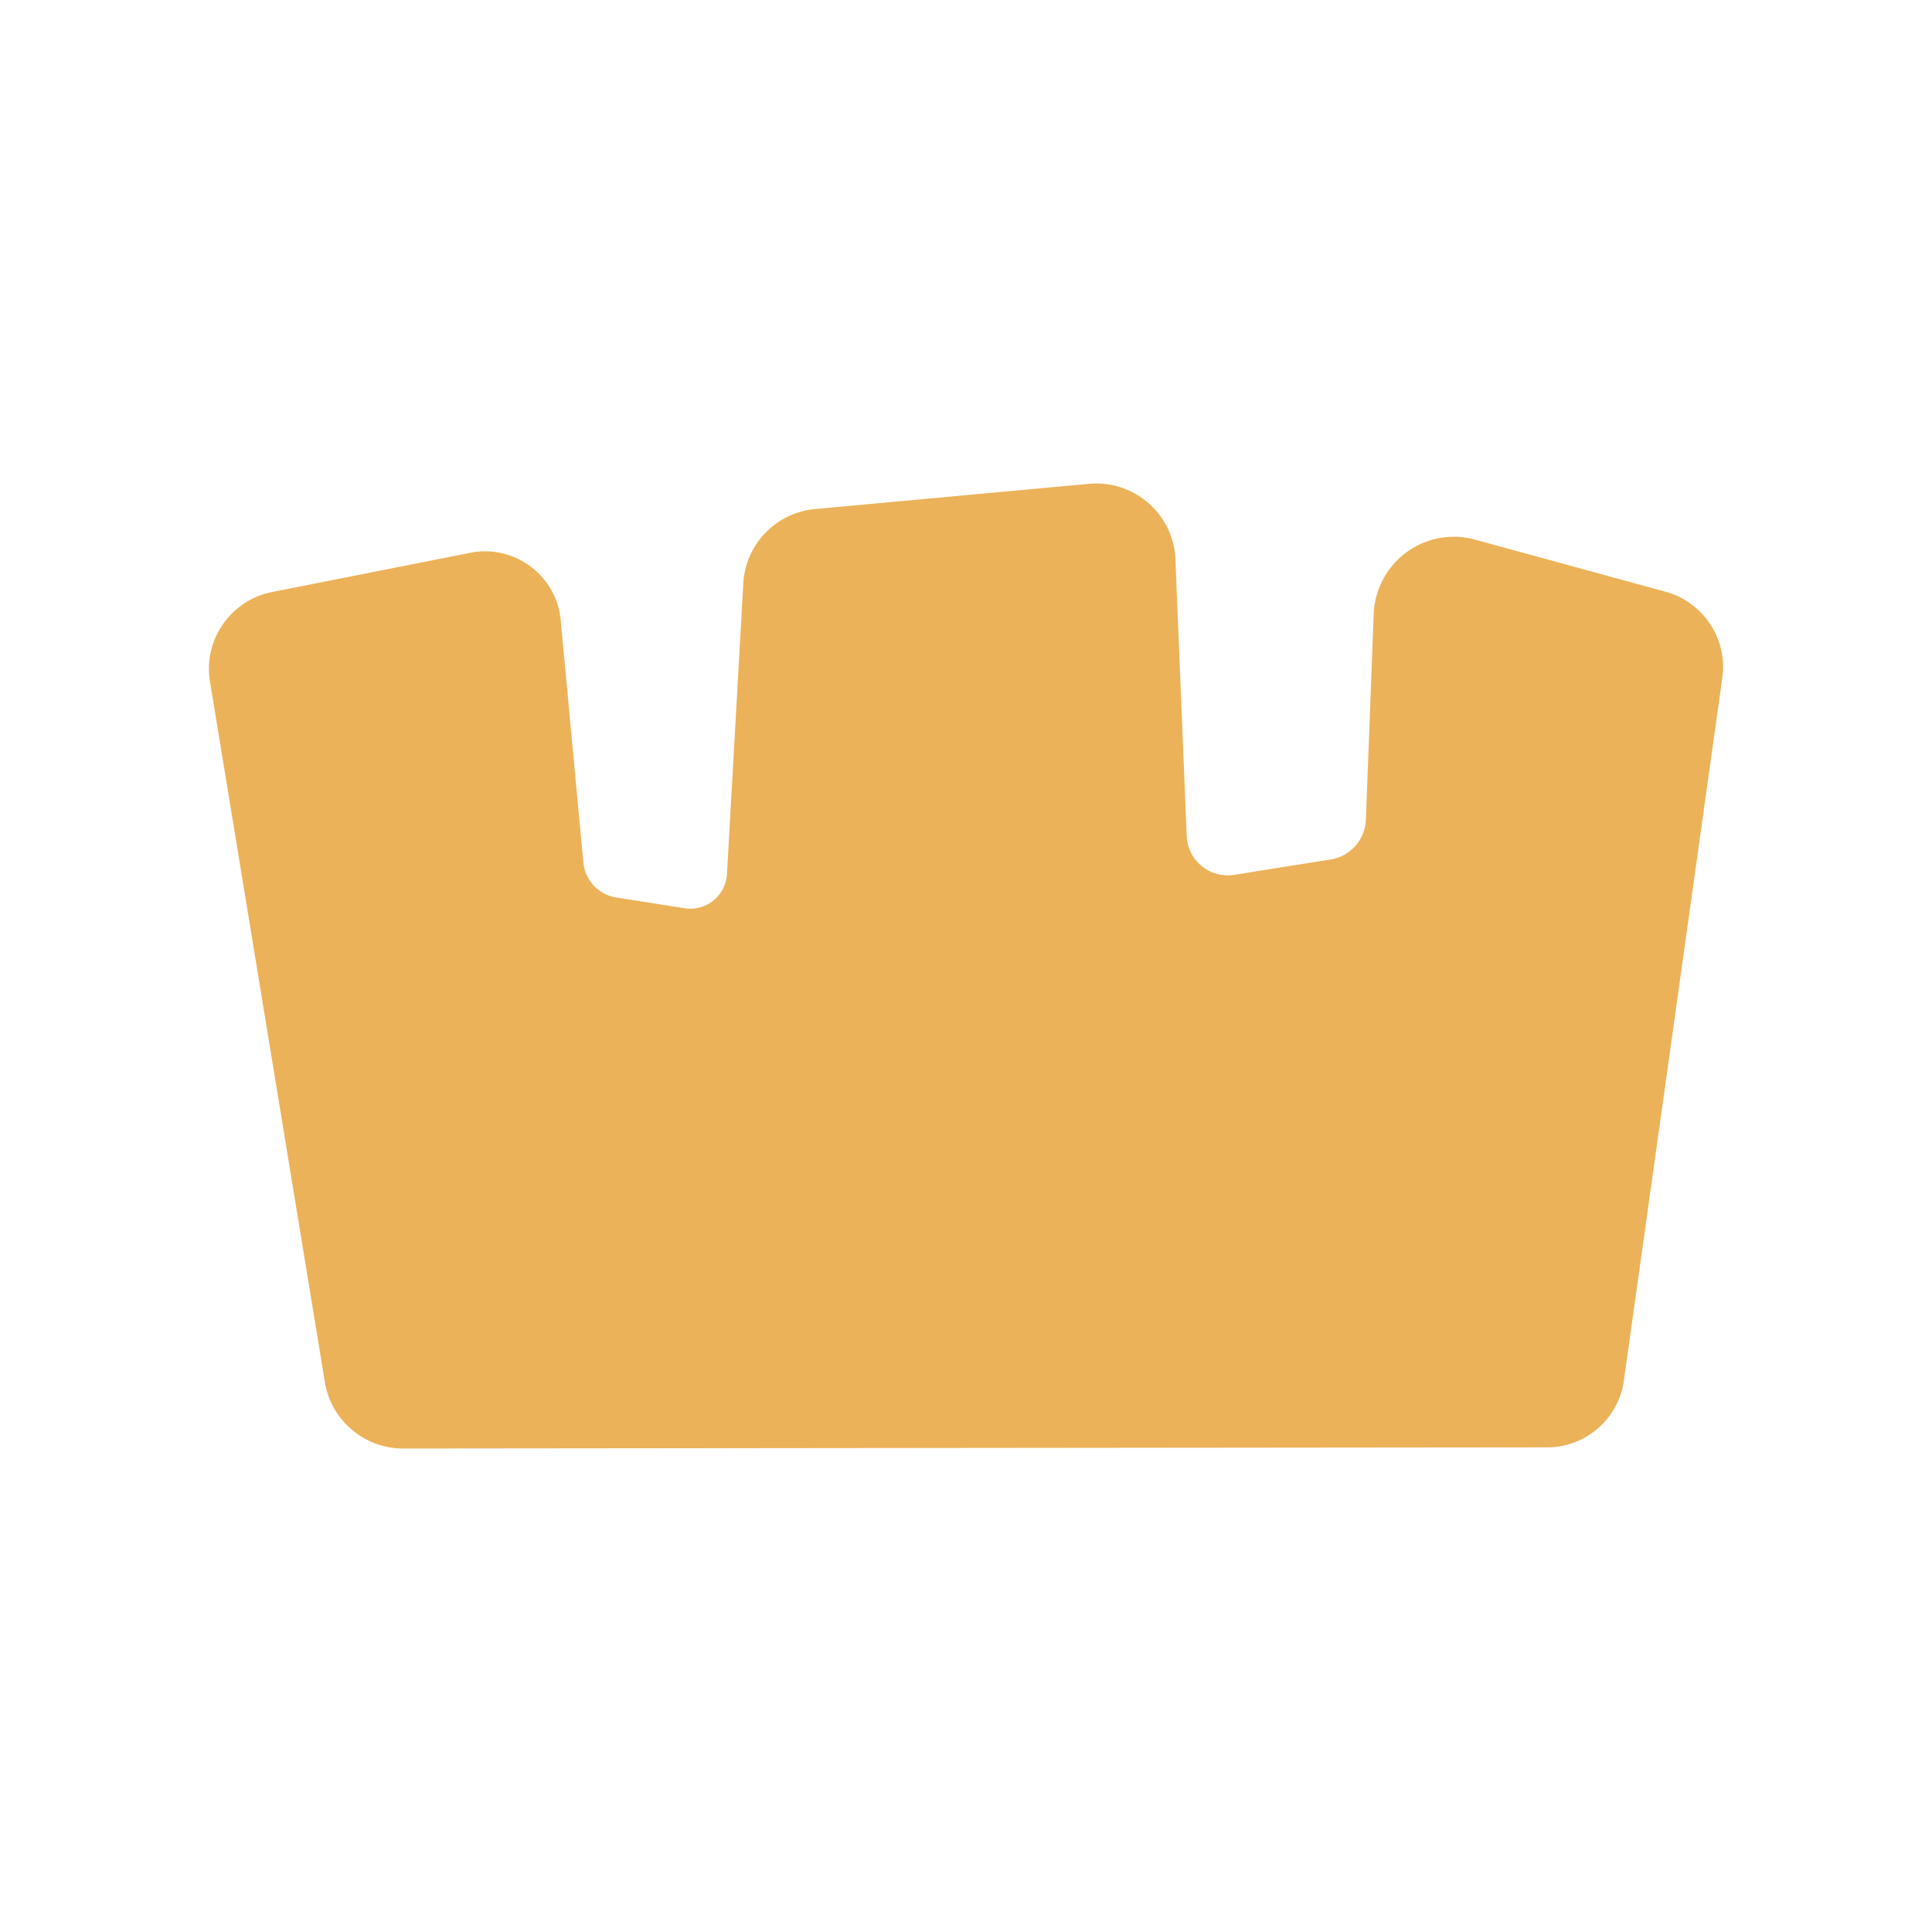 <svg viewBox="0 0 1000 1000" xmlns="http://www.w3.org/2000/svg" xml:space="preserve" style="fill-rule:evenodd;clip-rule:evenodd;stroke-linejoin:round;stroke-miterlimit:2"><path d="M108.175 356.671c-3.51-21.398 10.783-42.006 32.053-46.217l102.767-20.345c19.881-3.942 39.713 8.123 45.352 27.59a39.351 39.351 0 0 1 1.381 7.279l11.726 125.46c.86 9.176 7.888 16.661 16.992 18.096l35.391 5.578c2.759.437 5.58.261 8.262-.516 7.734-2.241 13.243-9.164 13.689-17.204l8.463-150.565c1.131-20.076 16.95-36.47 36.973-38.316l142.096-13.085c19.435-1.784 37.57 10.586 43 29.331a40.862 40.862 0 0 1 1.579 9.697l5.854 143.336c.07 1.7.344 3.386.818 5.02 2.958 10.211 13.17 16.692 23.669 15.019l50.079-7.987c10.131-1.615 17.779-10.242 18.168-20.494l4.049-106.589c.681-17.832 12.789-33.32 29.929-38.285a41.52 41.52 0 0 1 22.495-.17l98.751 27.008c19.456 5.321 32.069 24.474 29.272 44.45l-50.964 363.919c-2.753 19.661-19.74 34.449-39.592 34.468l-592.332.595c-19.975.018-37.189-14.591-40.423-34.302l-59.497-362.771z" style="fill:#e9a845;fill-opacity:.89" transform="translate(.492 -4)"/></svg>